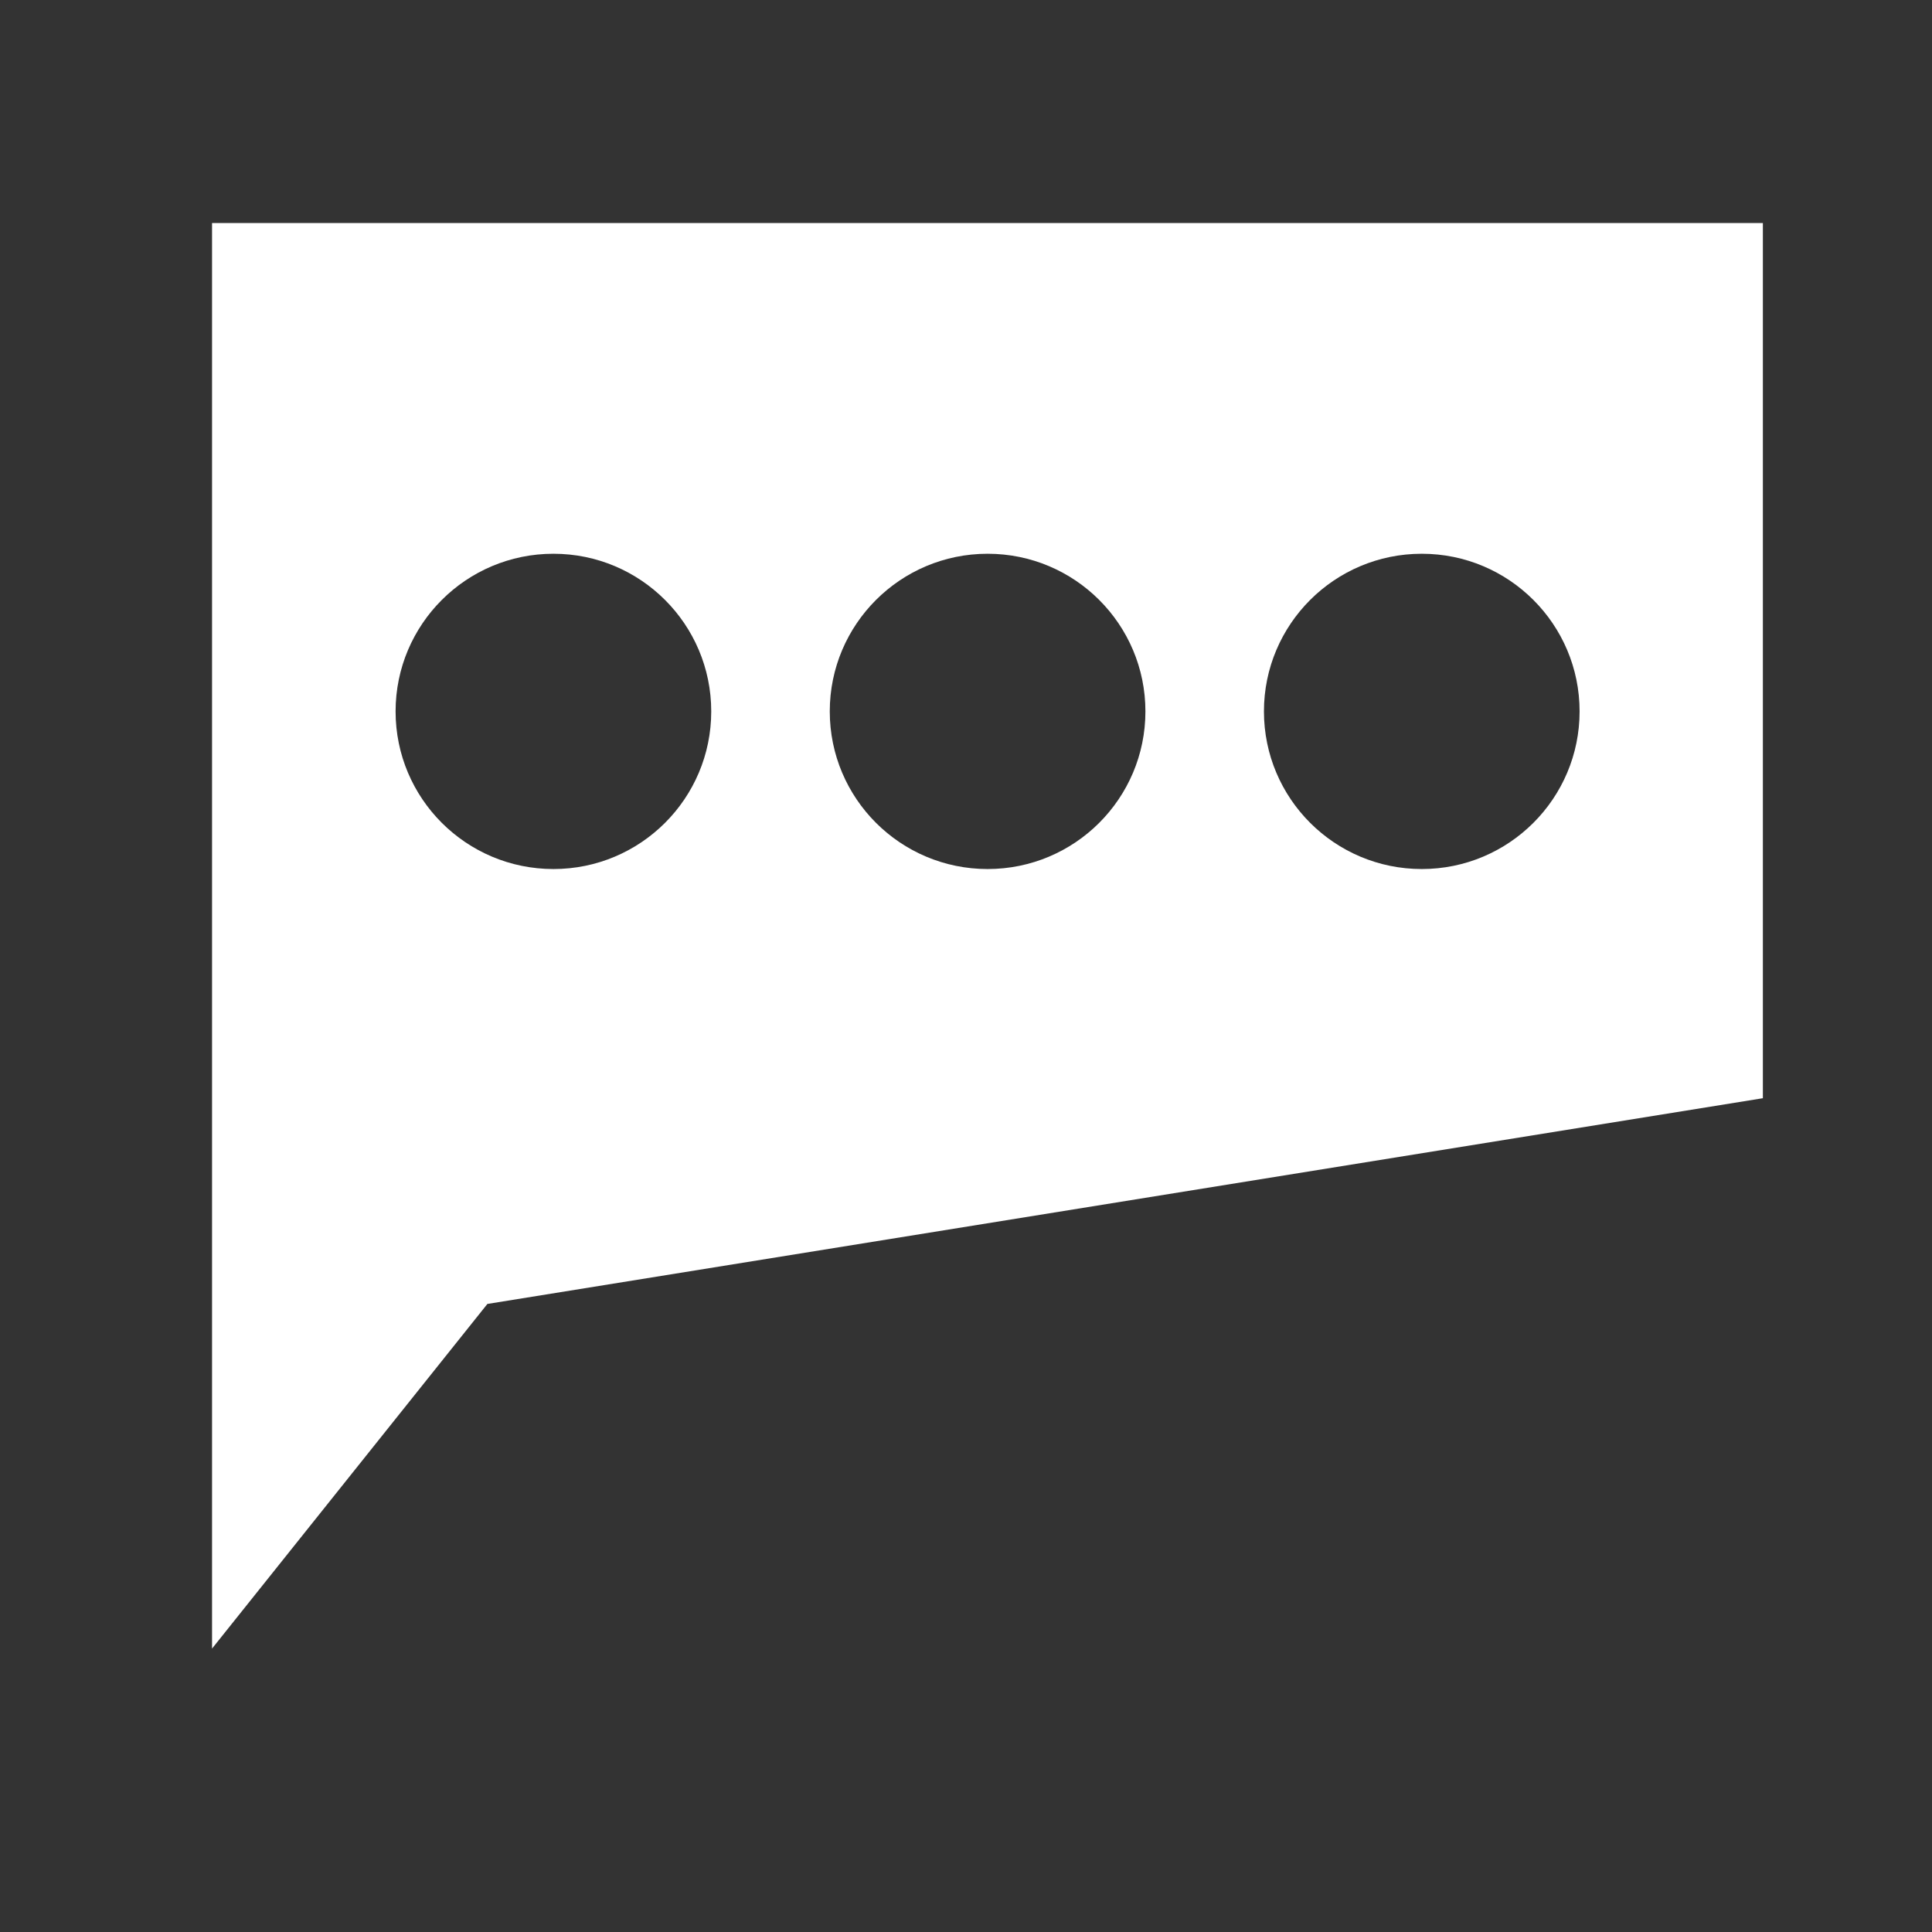 <svg xmlns="http://www.w3.org/2000/svg" fill="none" viewBox="0 0 37 37" height="37" width="37">
<rect x="0" y="0" width="37" height="37" fill="#333333" stroke="none"/>
<path fill="white" d="M4.061 4.271V31.572L9.334 24.972L33.761 21.032V4.271H4.061ZM10.599 16.643C8.929 16.643 7.576 15.291 7.576 13.624C7.576 11.957 8.929 10.605 10.599 10.605C12.268 10.605 13.621 11.957 13.621 13.624C13.621 15.291 12.268 16.643 10.599 16.643ZM18.914 16.643C17.244 16.643 15.891 15.291 15.891 13.624C15.891 11.957 17.244 10.605 18.914 10.605C20.583 10.605 21.936 11.957 21.936 13.624C21.936 15.291 20.583 16.643 18.914 16.643ZM27.229 16.643C25.559 16.643 24.206 15.291 24.206 13.624C24.206 11.957 25.559 10.605 27.229 10.605C28.898 10.605 30.251 11.957 30.251 13.624C30.251 15.291 28.898 16.643 27.229 16.643Z"></path>
</svg>
